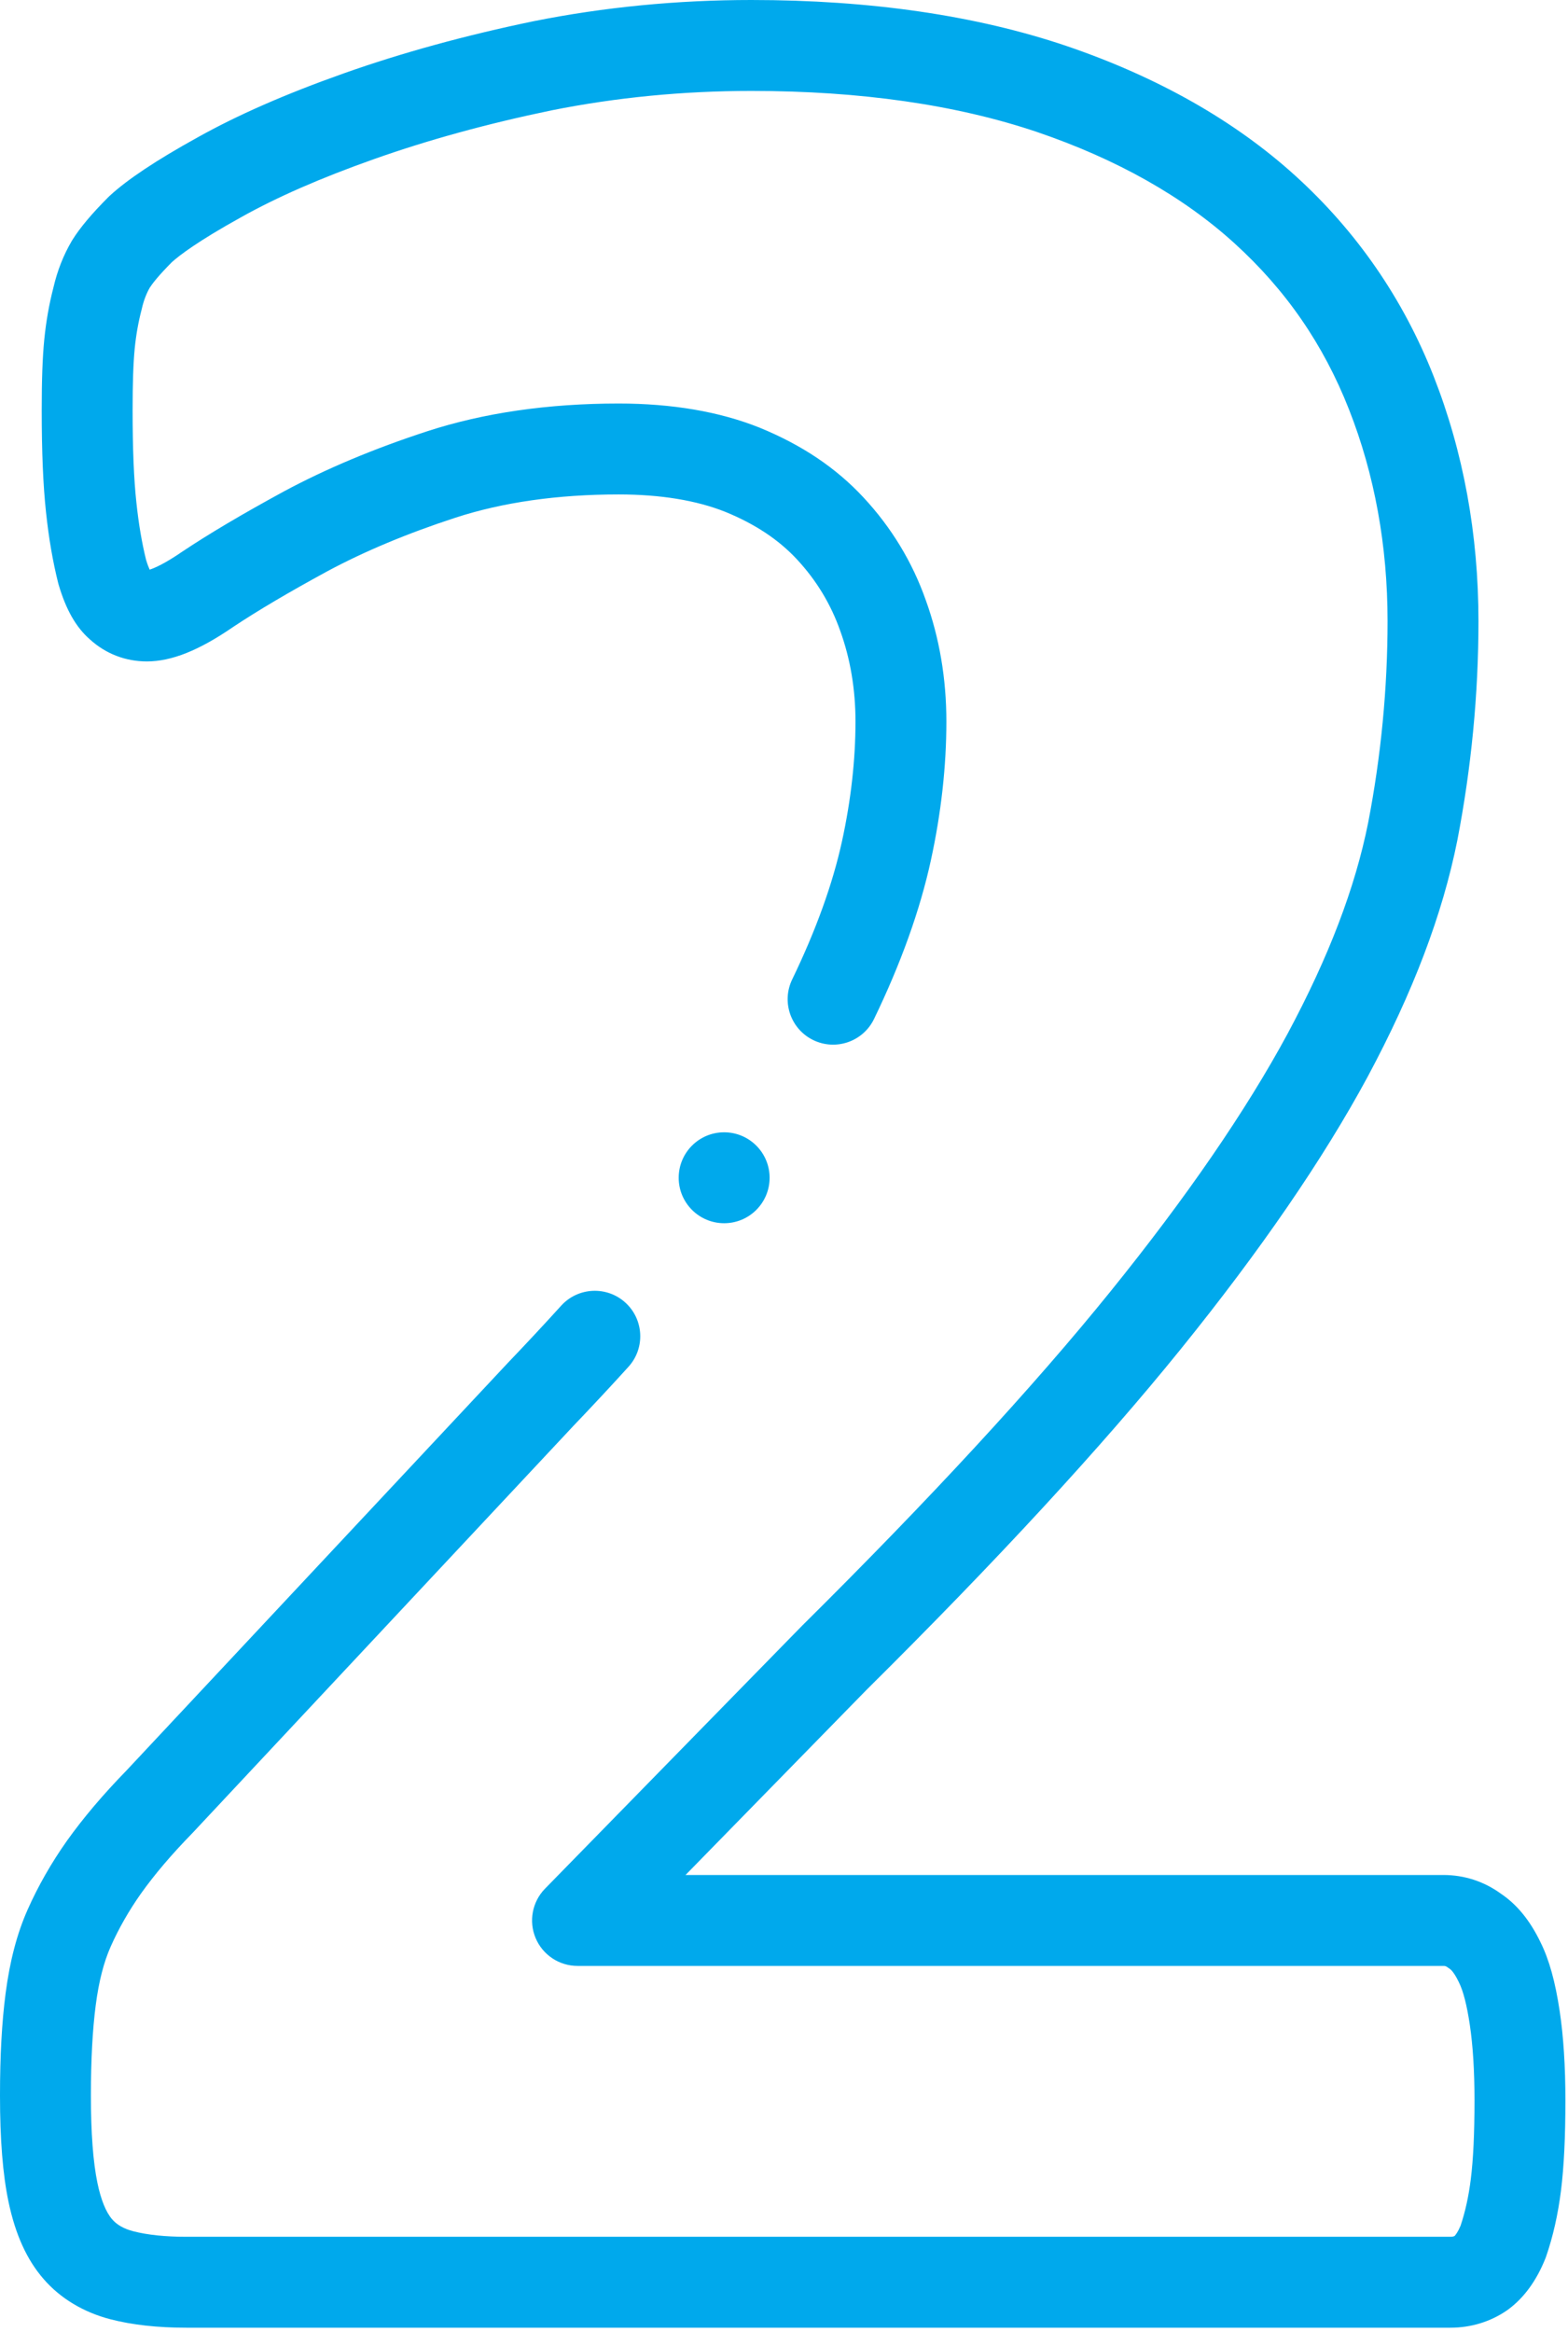 <svg width="345" height="513" viewBox="0 0 345 513" fill="none" xmlns="http://www.w3.org/2000/svg">
<path d="M343.17 442.363C342.194 435.866 340.853 431.047 338.947 427.21C336.632 422.409 333.769 418.906 330.206 416.516C326.518 413.837 322.165 412.423 317.595 412.423H150.835L190.658 371.701C219.193 343.419 242.464 318.19 259.822 296.718C277.335 275.055 291.151 254.931 300.901 236.878C310.925 218.185 317.382 201.178 320.653 184.824C323.736 168.878 325.299 152.664 325.299 136.634C325.299 117.52 321.976 99.382 315.422 82.728C308.741 65.747 298.519 50.929 285.039 38.687C271.678 26.554 254.71 16.935 234.587 10.091C214.77 3.395 191.467 0 165.327 0C149.01 0 132.903 1.566 117.39 4.67C102.423 7.767 88.38 11.623 75.653 16.132C62.776 20.693 52.174 25.344 43.284 30.328C34.333 35.285 28.072 39.452 24.143 43.065C24.04 43.16 23.94 43.255 23.841 43.354C20.211 46.985 17.623 50.066 15.929 52.776C15.881 52.852 15.835 52.928 15.789 53.006C13.971 56.096 12.616 59.532 11.762 63.223C10.8 66.936 10.139 70.687 9.738 74.711C9.352 78.692 9.18 83.473 9.18 90.213C9.18 99.469 9.492 106.831 10.128 112.695C10.734 118.395 11.607 123.473 12.795 128.22C12.83 128.358 12.867 128.495 12.907 128.631C14.548 134.172 16.747 138.007 19.817 140.676C23.298 143.822 27.615 145.485 32.315 145.485C37.747 145.485 43.784 143.075 51.309 137.901C56.678 134.326 63.458 130.317 71.989 125.675C80.172 121.279 89.662 117.309 100.197 113.876C110.619 110.48 122.706 108.757 136.122 108.757C145.337 108.757 153.269 110.061 159.62 112.601C166.164 115.283 171.308 118.698 175.348 123.039C179.617 127.629 182.81 132.888 184.871 138.761C187.099 144.915 188.228 151.622 188.228 158.696C188.228 167.144 187.232 175.996 185.269 185.006C183.226 194.377 179.538 204.612 174.305 215.427C171.9 220.399 173.98 226.379 178.951 228.784C183.918 231.186 189.902 229.11 192.308 224.138C198.225 211.908 202.431 200.174 204.809 189.265C207.078 178.859 208.227 168.574 208.227 158.697C208.227 149.296 206.696 140.299 203.708 132.048C200.762 123.652 196.146 116.04 189.989 109.419C183.935 102.912 176.482 97.9 167.125 94.065C158.321 90.544 147.891 88.759 136.12 88.759C120.596 88.759 106.424 90.813 93.999 94.863C82.338 98.663 71.748 103.102 62.475 108.085C53.336 113.058 46.037 117.381 40.157 121.301C40.115 121.329 40.073 121.358 40.031 121.386C36.241 123.997 33.988 124.955 32.932 125.301C32.733 124.872 32.456 124.189 32.142 123.152C31.208 119.374 30.512 115.259 30.012 110.559C29.45 105.397 29.178 98.743 29.178 90.215C29.178 84.225 29.325 79.911 29.639 76.67C29.939 73.667 30.433 70.873 31.15 68.129C31.176 68.025 31.202 67.923 31.225 67.819C31.604 66.155 32.201 64.587 32.954 63.271C33.483 62.452 34.784 60.709 37.82 57.659C39.444 56.198 43.504 53.068 53.016 47.8C60.947 43.354 70.535 39.162 82.327 34.986C94.201 30.78 107.36 27.171 121.376 24.27C135.538 21.437 150.324 20 165.327 20C189.286 20 210.434 23.041 228.166 29.032C245.661 34.982 260.272 43.212 271.594 53.492C282.938 63.795 291.186 75.753 296.811 90.051C302.444 104.364 305.299 120.036 305.299 136.634C305.299 151.394 303.859 166.33 301.029 180.966C298.163 195.296 292.355 210.494 283.29 227.4C274.138 244.345 261.009 263.437 244.269 284.145C227.358 305.063 204.566 329.76 176.524 357.551C176.487 357.587 176.45 357.624 176.414 357.661L119.919 415.431C117.106 418.309 116.29 422.592 117.851 426.301C119.413 430.011 123.044 432.423 127.069 432.423H317.595C317.982 432.423 318.172 432.486 318.48 432.718C318.665 432.856 318.854 432.988 319.047 433.113C319.128 433.166 319.874 433.694 320.95 435.934C320.973 435.982 320.997 436.03 321.02 436.077C321.951 437.938 322.749 441.053 323.39 445.333C324.078 449.916 324.427 455.509 324.427 461.957C324.427 469.262 324.16 474.946 323.612 479.336C323.14 483.11 322.383 486.55 321.362 489.563C320.806 490.894 320.285 491.585 320.049 491.824C319.88 491.911 319.607 492.001 319.124 492.001H40.988C36.371 492.001 32.449 491.593 29.332 490.789C27.296 490.264 25.741 489.392 24.686 488.171C23.314 486.592 22.222 483.905 21.444 480.188C20.485 475.604 19.999 469.127 19.999 460.938C19.999 453.164 20.357 446.476 21.062 441.061C21.743 435.837 22.824 431.612 24.366 428.143C26.13 424.173 28.378 420.243 31.017 416.504C34.052 412.252 37.737 407.921 42.28 403.264C42.328 403.215 42.375 403.165 42.422 403.115L126.172 313.629C130.436 309.17 134.51 304.8 138.282 300.638C141.991 296.546 141.68 290.222 137.589 286.513C133.499 282.805 127.174 283.113 123.464 287.206C119.8 291.248 115.834 295.501 111.679 299.847C111.655 299.872 111.63 299.899 111.606 299.925L27.888 389.376C22.659 394.743 18.359 399.816 14.709 404.927C11.284 409.779 8.384 414.858 6.09 420.021C3.754 425.276 2.164 431.313 1.231 438.477C0.402 444.834 0 452.181 0 460.939C0 470.636 0.611 478.273 1.869 484.287C3.378 491.488 5.904 497.052 9.573 501.27C13.263 505.543 18.368 508.616 24.336 510.156C29.085 511.382 34.689 512.003 40.989 512.003H319.126C323.641 512.003 327.938 510.689 331.552 508.202C331.635 508.145 331.716 508.087 331.797 508.028C335.292 505.465 338.058 501.684 340.016 496.79C340.074 496.644 340.128 496.497 340.18 496.35C341.699 491.965 342.802 487.077 343.459 481.82C344.111 476.599 344.429 470.103 344.429 461.961C344.428 454.518 344.005 447.926 343.17 442.363V442.363Z" fill="#00A9EC"/>
<path d="M169.333 259.061C169.333 253.539 164.855 249.061 159.333 249.061H159.325C153.803 249.061 149.329 253.539 149.329 259.061C149.329 264.583 153.81 269.061 159.333 269.061C164.856 269.061 169.333 264.583 169.333 259.061V259.061Z" fill="#00A9EC"/>
</svg>
